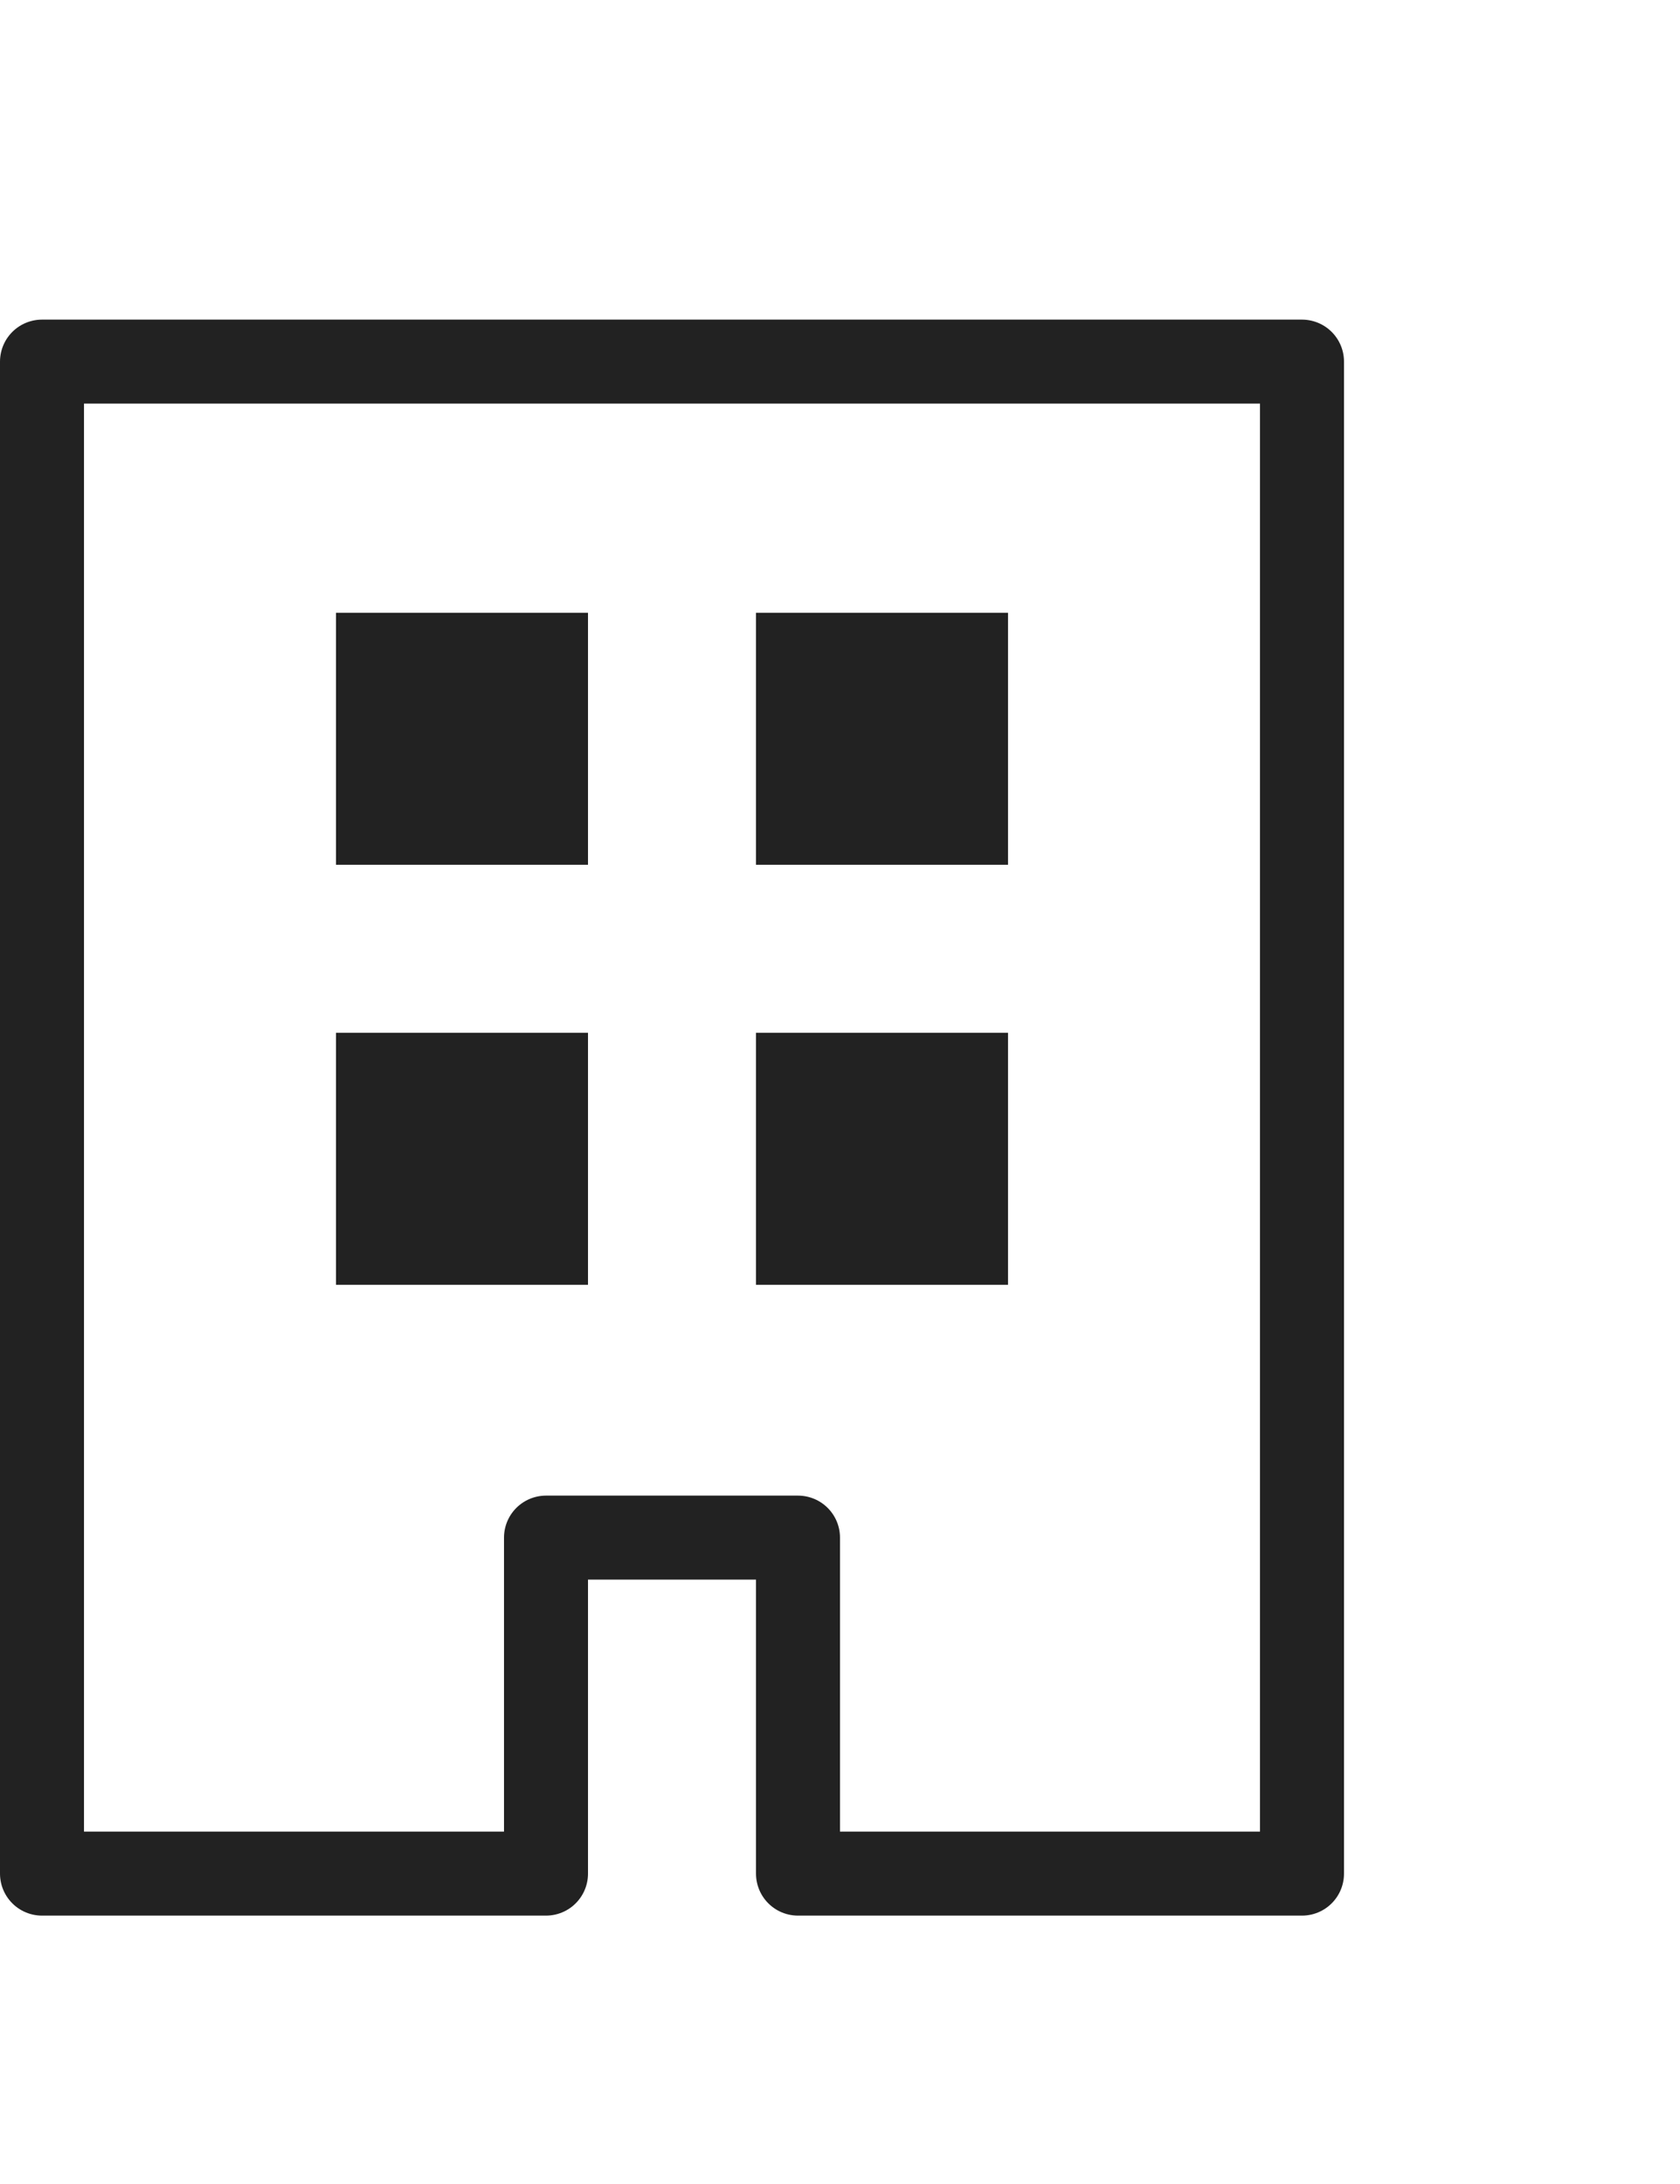 <?xml version="1.0" encoding="utf-8"?>
<!-- Generator: Adobe Illustrator 28.2.0, SVG Export Plug-In . SVG Version: 6.00 Build 0)  -->
<svg version="1.1" id="レイヤー_1" xmlns="http://www.w3.org/2000/svg" xmlns:xlink="http://www.w3.org/1999/xlink" x="0px"
	 y="0px" width="20px" height="26px" viewBox="0 0 20 26" enable-background="new 0 0 20 26" xml:space="preserve">
<g>
	<rect x="4" y="7.295" fill="#222222" width="3" height="3"/>
	<rect x="9" y="7.295" fill="#222222" width="3" height="3"/>
	<rect x="4" y="12.295" fill="#222222" width="3" height="3"/>
	<rect x="9" y="12.295" fill="#222222" width="3" height="3"/>
</g>
<polygon fill="none" stroke="#222222" stroke-linecap="round" stroke-linejoin="round" stroke-miterlimit="10" points="0.5,4.305 
	0.5,22.305 6.5,22.305 6.5,18.305 9.5,18.305 9.5,22.305 15.5,22.305 15.5,4.305 "/>
</svg>

